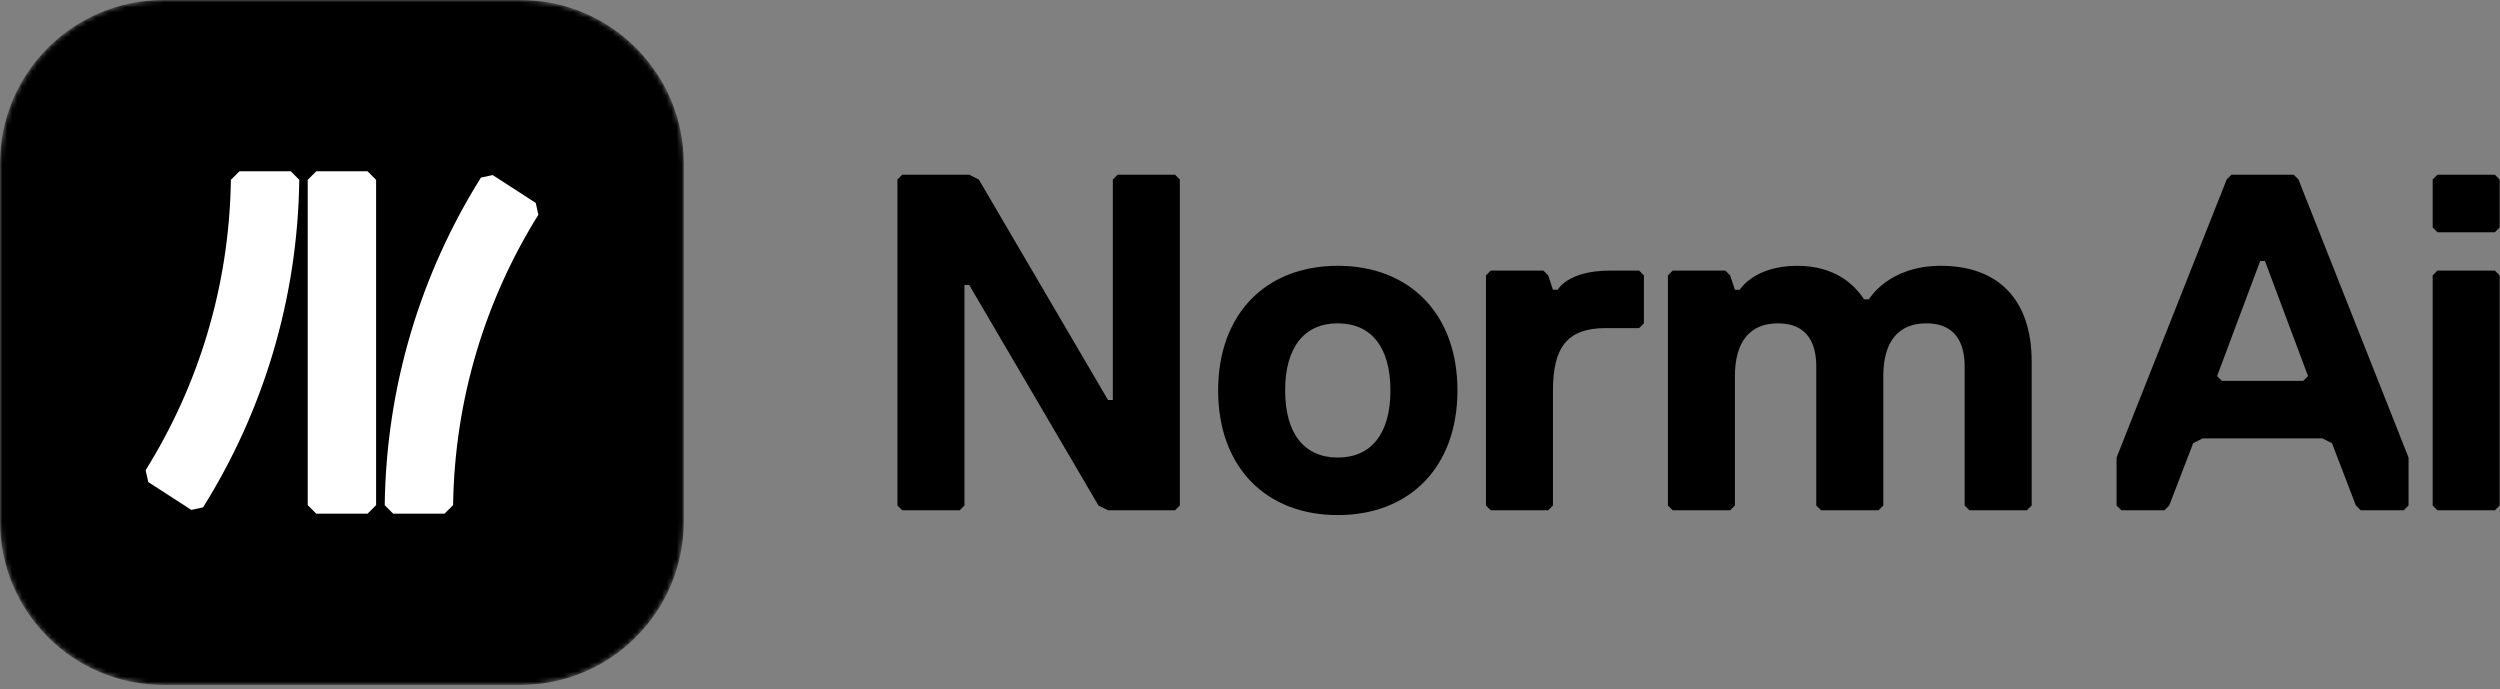 <svg width="508" height="140" viewBox="0 0 508 140" fill="none" xmlns="http://www.w3.org/2000/svg">
<rect x="0" y="0" width="508" height="140" fill="#808080" stroke="none"/>
<g clip-path="url(#clip0_12_60)">
<path fill-rule="evenodd" clip-rule="evenodd" d="M183.332 35.504L182.36 36.478V102.715L183.332 103.689H195.003L195.976 102.715V57.907H196.948L223.208 102.715L225.153 103.689H238.769L239.741 102.715V36.478L238.769 35.504H227.098L226.126 36.478V81.286H225.153L198.893 36.478L196.948 35.504H183.332ZM296.153 79.338C296.153 94.923 286.428 104.664 271.839 104.664C257.251 104.664 247.525 94.923 247.525 79.338C247.525 63.753 257.251 54.012 271.839 54.012C286.428 54.012 296.153 63.753 296.153 79.338ZM282.537 79.338C282.537 70.571 278.647 65.701 271.839 65.701C265.031 65.701 261.141 70.571 261.141 79.338C261.141 88.105 265.031 92.975 271.839 92.975C278.647 92.975 282.537 88.105 282.537 79.338ZM411.862 103.69L412.835 102.716V73.494C412.835 60.831 406.027 54.012 394.356 54.012C383.657 54.012 379.767 60.831 379.767 60.831H378.795C376.85 57.908 372.959 54.012 365.179 54.012C356.426 54.012 353.507 58.882 353.507 58.882H352.535L351.562 55.96L350.59 54.986H339.892L338.919 55.96V102.716L339.892 103.69H351.562L352.535 102.716V76.416C352.535 69.597 355.453 65.701 361.288 65.701C367.124 65.701 369.069 69.597 369.069 74.468V102.716L370.041 103.69H381.712L382.685 102.716V76.416C382.685 69.597 385.603 65.701 391.438 65.701C397.274 65.701 399.219 69.597 399.219 74.468V102.716L400.191 103.69H411.862ZM333.067 66.673L334.04 65.699V55.958L333.067 54.983H327.231C318.478 54.983 316.533 58.88 316.533 58.88H315.56L314.588 55.958L313.615 54.983H302.917L301.945 55.958V102.714L302.917 103.688H314.588L315.56 102.714V79.336C315.56 70.569 318.478 66.673 326.259 66.673H333.067ZM507.932 46.218L506.96 47.193H495.289L494.317 46.218V36.478L495.289 35.504H506.96L507.932 36.478V46.218ZM507.932 102.715L506.96 103.689H495.289L494.317 102.715V55.959L495.289 54.985H506.96L507.932 55.959V102.715ZM488.444 103.689L489.417 102.715V92.974L467.048 36.478L466.075 35.504H453.431L452.459 36.478L430.09 92.974V102.715L431.062 103.689H439.815L440.788 102.715L445.651 90.052L447.596 89.078H471.91L473.855 90.052L478.718 102.715L479.691 103.689H488.444ZM460.239 53.037L468.993 76.415L468.02 77.389H451.486L450.514 76.415L459.267 53.037H460.239Z" fill="black"/>
<mask id="mask0_12_60" style="mask-type:luminance" maskUnits="userSpaceOnUse" x="0" y="0" width="139" height="140">
<path d="M105.774 0.017H33.178C14.858 0.017 0.006 14.892 0.006 33.24V105.949C0.006 124.297 14.858 139.172 33.178 139.172H105.774C124.094 139.172 138.946 124.297 138.946 105.949V33.24C138.946 14.892 124.094 0.017 105.774 0.017Z" fill="white"/>
</mask>
<g mask="url(#mask0_12_60)">
<path d="M105.774 0.017H33.178C14.858 0.017 0.006 14.892 0.006 33.24V105.949C0.006 124.297 14.858 139.172 33.178 139.172H105.774C124.094 139.172 138.946 124.297 138.946 105.949V33.24C138.946 14.892 124.094 0.017 105.774 0.017Z" fill="black"/>
<path fill-rule="evenodd" clip-rule="evenodd" d="M30.123 97.95L29.595 95.538C40.296 78.383 46.598 58.197 46.919 36.541L48.669 34.801H59.089L60.814 36.541C60.491 60.958 53.373 83.751 41.267 103.089L38.876 103.613L30.123 97.95ZM74.688 34.806H64.267L62.53 36.545V102.644L64.267 104.383H74.688L76.424 102.644V36.545L74.688 34.806ZM109.392 43.646L108.864 41.234L100.111 35.571L97.72 36.094C85.614 55.432 78.496 78.226 78.172 102.643L79.898 104.383H90.319L92.068 102.643C92.389 80.987 98.691 60.8 109.392 43.646Z" fill="white"/>
</g>
</g>
<defs>
<clipPath id="clip0_12_60">
<rect width="508" height="140" fill="white"/>
</clipPath>
</defs>
</svg>
